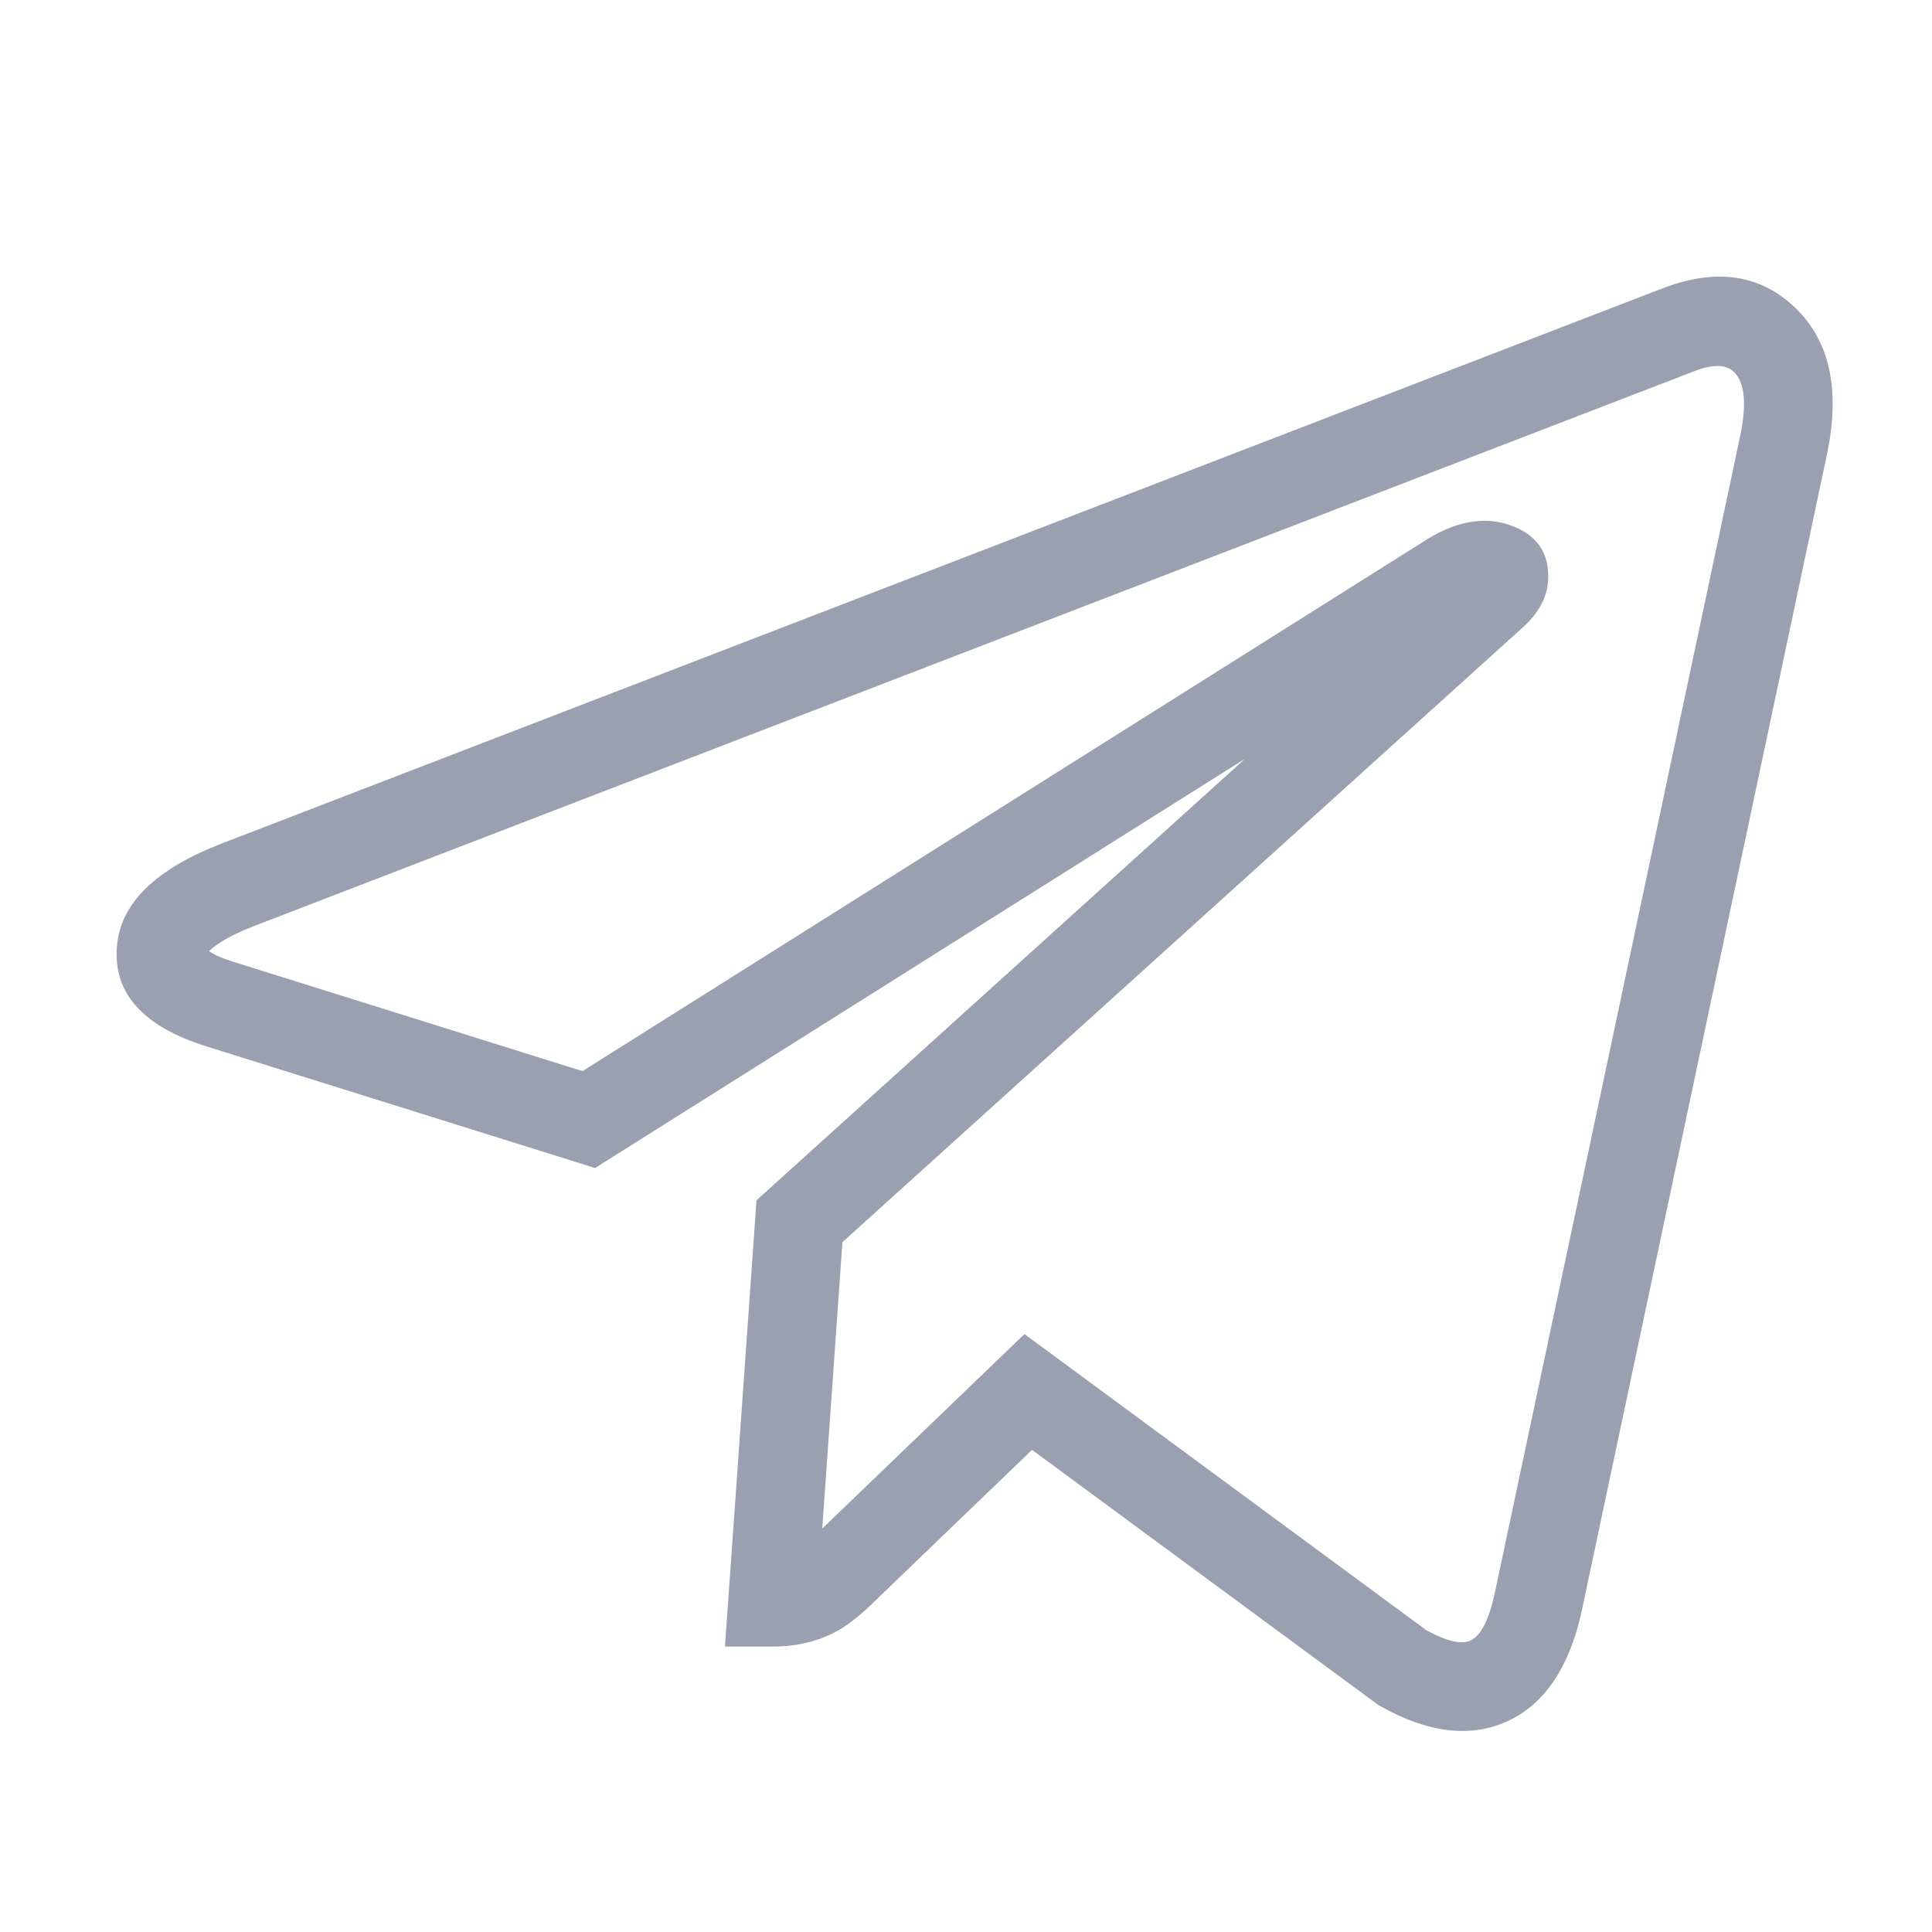 <svg xmlns="http://www.w3.org/2000/svg" xmlns:xlink="http://www.w3.org/1999/xlink" fill="none" version="1.1" width="32.667" height="32.667" viewBox="0 0 32.667 32.667"><g><g><rect x="0" y="0" width="32.667" height="32.667" rx="0" fill="#D8D8D8" fill-opacity="0"/></g><g><g><path d="M30.362,5.211Q29.484,4.361,28.14,4.865L28.133,4.867L3.726,14.271Q2.072,14.917,1.978,15.993Q1.873,17.187,3.492,17.693L10.062,19.749L21.055,12.827L12.791,20.295L12.258,27.841L13.063,27.841Q13.702,27.841,14.193,27.556Q14.472,27.394,14.854,27.012L17.45,24.515L23.304,28.828L23.345,28.851Q24.554,29.529,25.486,29.104Q26.418,28.678,26.736,27.278L30.887,7.701Q31.237,6.059,30.362,5.211ZM24.041,9.175Q24.853,8.637,25.543,8.883Q26.201,9.118,26.177,9.788Q26.161,10.24,25.743,10.613L14.244,21.003L13.903,25.845L17.322,22.557L24.117,27.564Q24.632,27.845,24.863,27.739Q25.12,27.622,25.268,26.966L29.42,7.388Q29.597,6.558,29.318,6.289Q29.123,6.099,28.669,6.268L4.272,15.667Q3.789,15.856,3.558,16.06Q3.545,16.072,3.534,16.082Q3.673,16.178,3.941,16.261L9.849,18.111L24.041,9.175Z" fill-rule="evenodd" fill="#99A0AF" fill-opacity="1"/></g></g></g></svg>